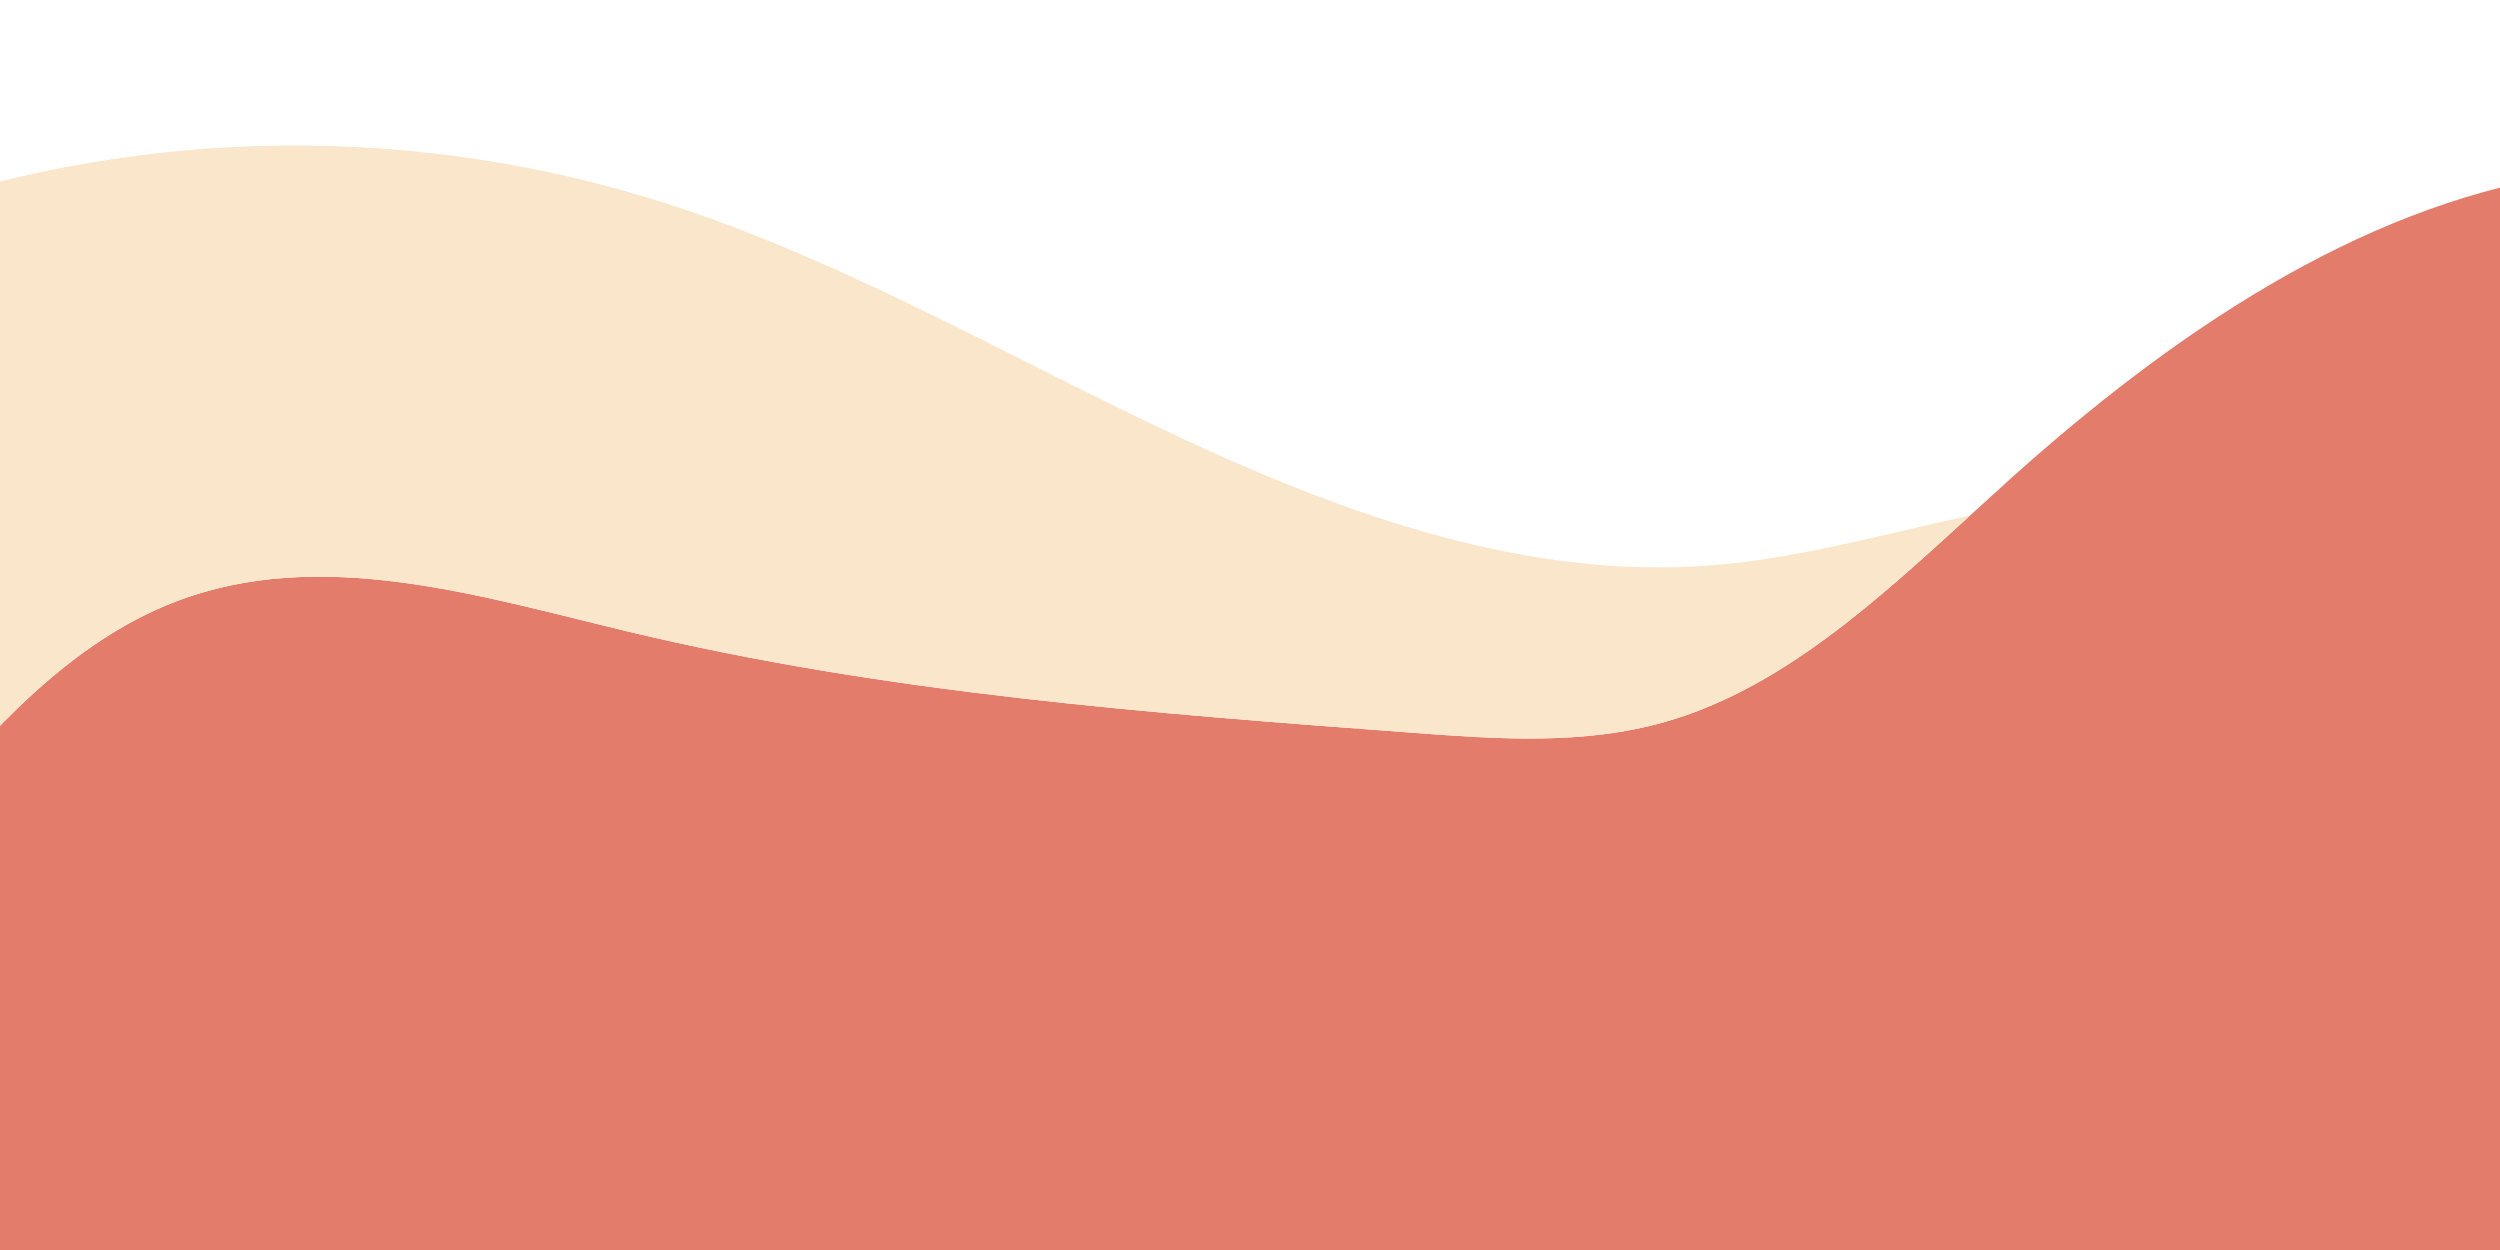 <svg xmlns="http://www.w3.org/2000/svg" x="0px" y="0px" viewBox="0 0 1133.86 566.93" style="vertical-align: middle; max-width: 100%; width: 100%;" width="100%"><g>
	<g>
		<g>
			<path d="M1160.21,79.6c-1.71,20.05-3.67,40.09-5.2,60.09c-11.53,151.68,3.05,304.04,9.96,456.39      c-274.38,0.15-548.77-5.04-823.03-15.58c-126.07-4.84-252.65-10.8-378.22-0.6c-0.29-69.04-1.03-138.09-2.23-207.13l0-0.01      c34.74-42.16,70.98-81.63,117.74-99.74c65.82-25.48,137.59-2.86,205.79,13.47c117.09,28.04,236.84,37,356.11,45.89      c37.97,2.83,76.66,5.6,113.55-4.82c52.68-14.86,96.1-54.68,138.79-93.72c6.28-5.75,12.54-11.46,18.81-17.1      C985.33,151.24,1068.86,94.6,1160.21,79.6z" fill="rgb(227,124,106)"></path>
			<path d="M775.46,256.47c39.86-3.05,78.76-14.21,118.03-22.64c-42.68,39.04-86.11,78.86-138.79,93.72      c-36.89,10.42-75.58,7.65-113.55,4.82c-119.28-8.89-239.02-17.85-356.11-45.89c-68.2-16.33-139.97-38.95-205.79-13.47      c-46.76,18.11-83,57.58-117.74,99.74c-1.61-92.35-4.03-184.67-7.27-276.99C67.19,57.23,189.94,55.93,303.75,92.8      c79.7,25.82,154.08,69.4,230.8,105.32S692.95,262.78,775.46,256.47z" fill="rgb(250,230,203)"></path>
		</g>
		<g>
		</g>
	</g>
</g></svg>